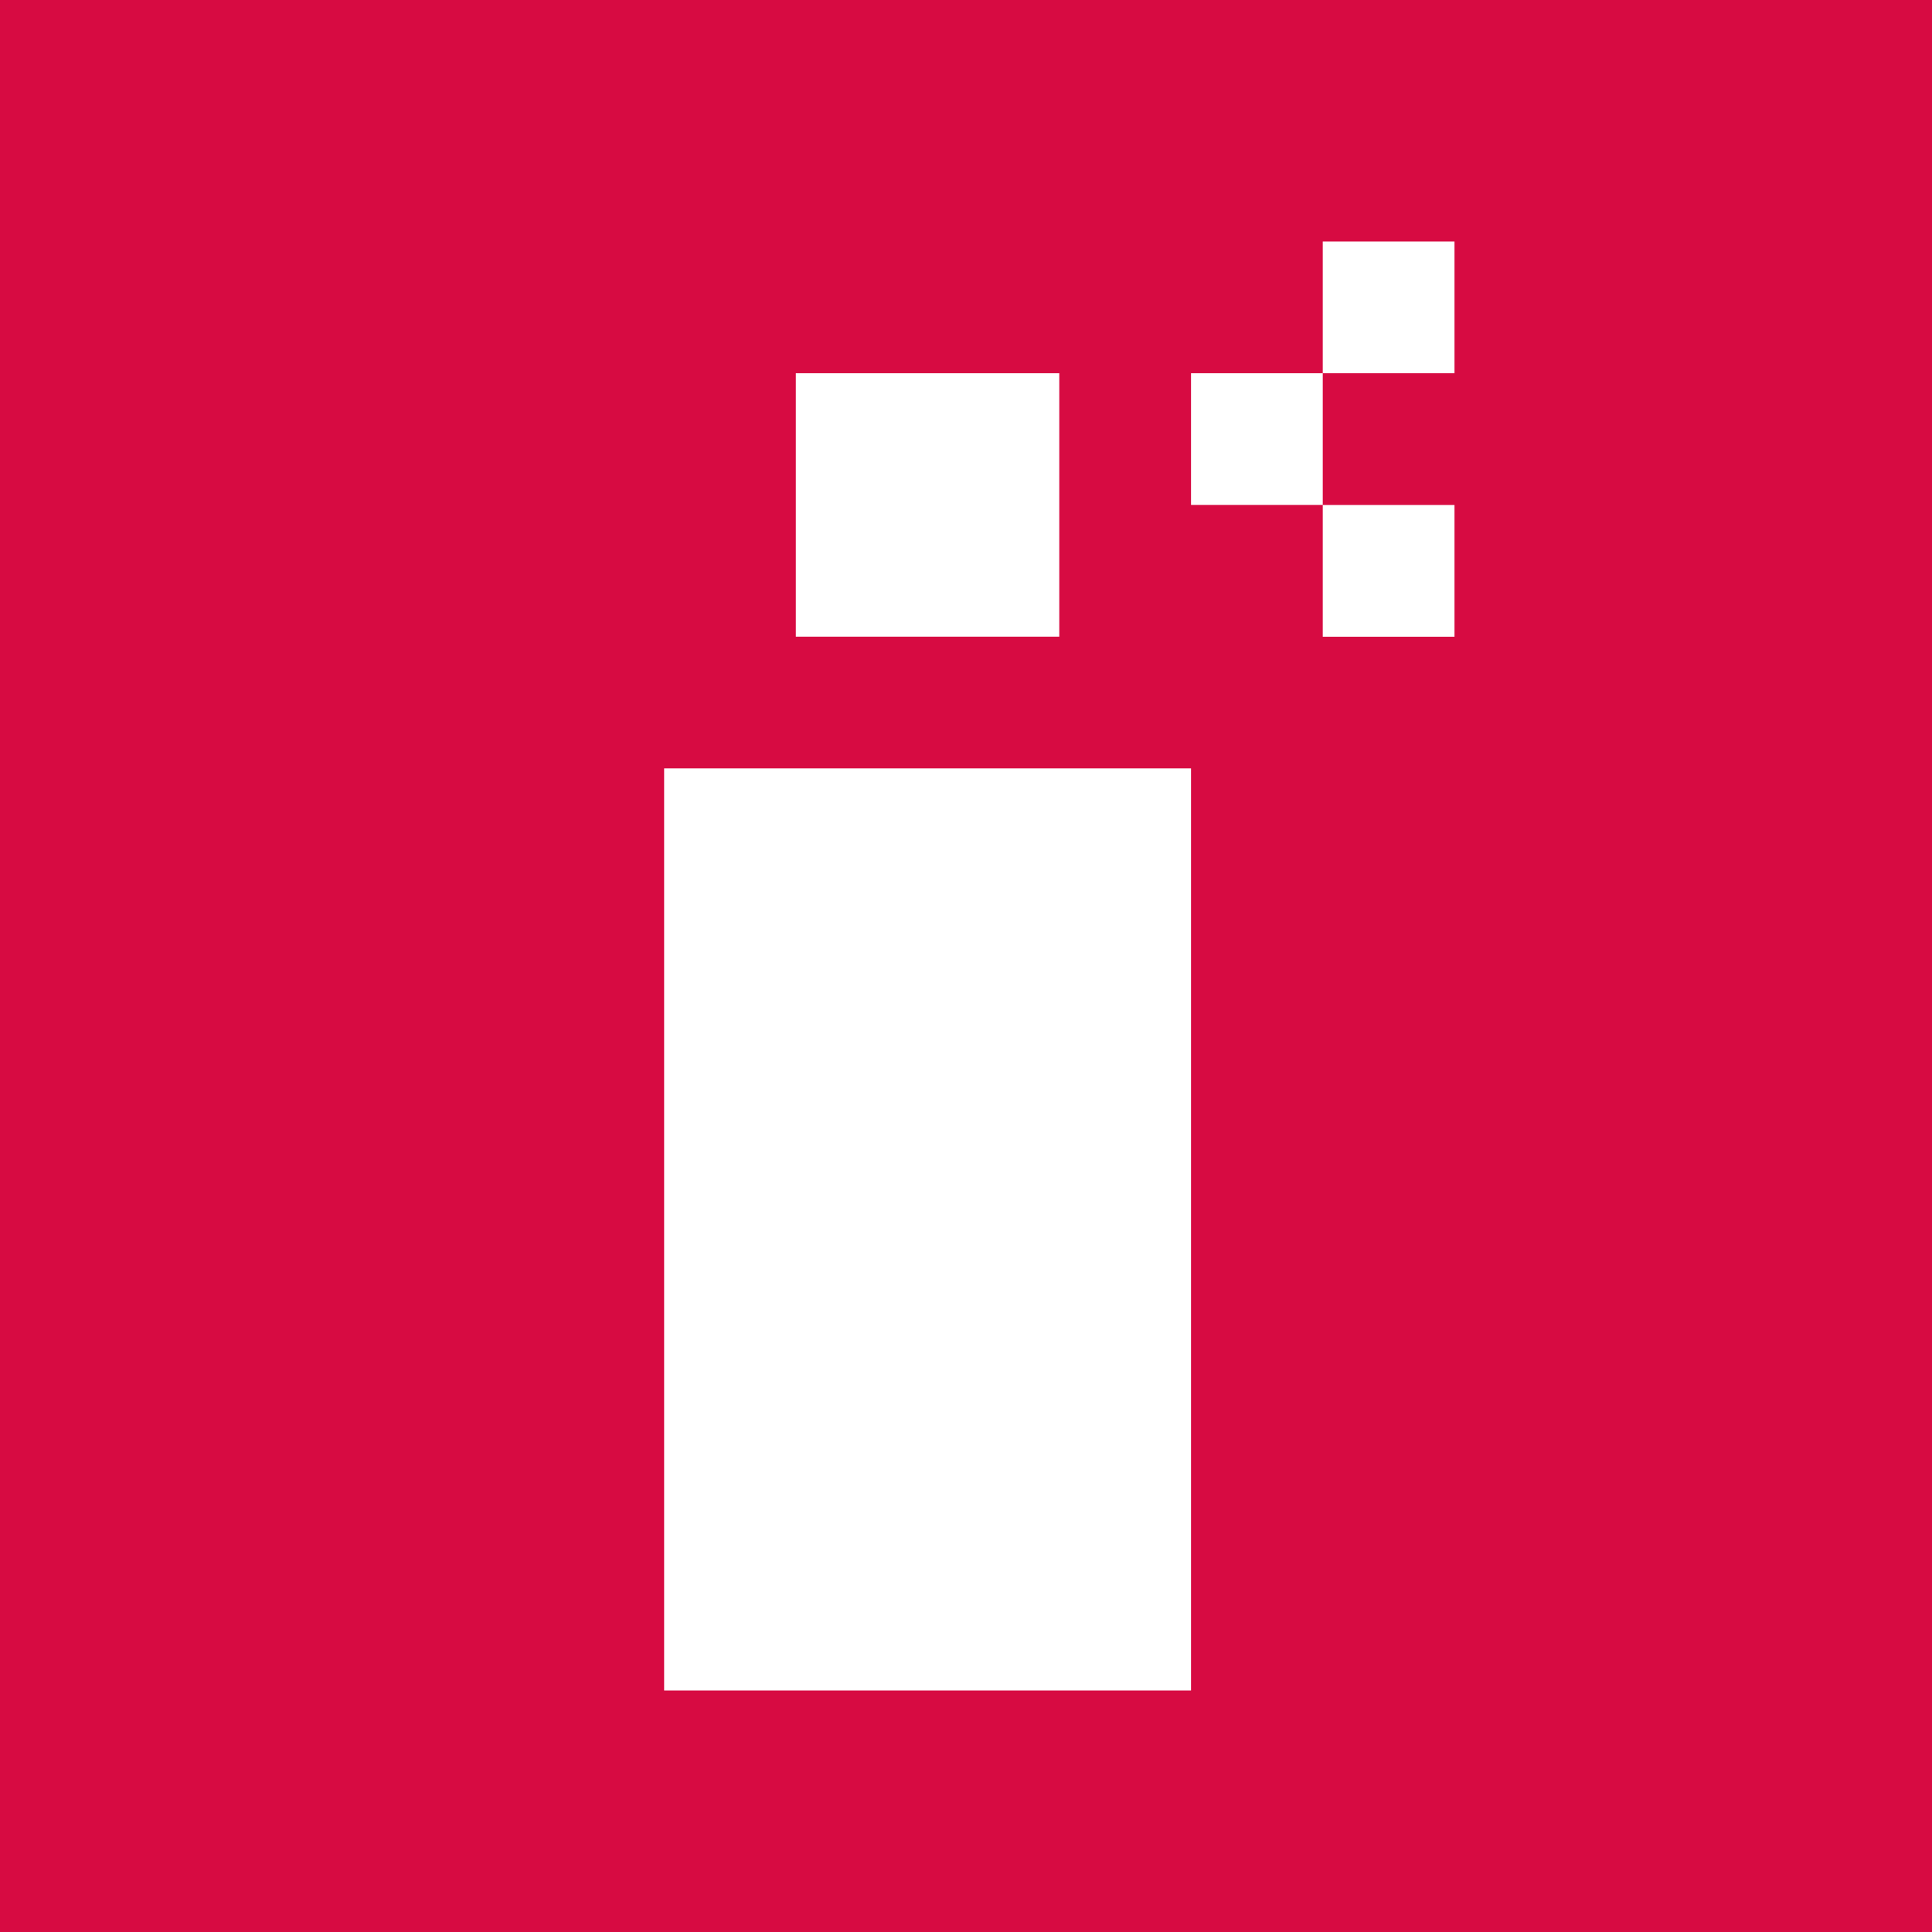 <svg width="32" height="32" viewBox="0 0 32 32" fill="none" xmlns="http://www.w3.org/2000/svg">
<rect width="32" height="32" fill="#D70B42"/>
<path fill-rule="evenodd" clip-rule="evenodd" d="M21.909 4H24.091V6.182H21.909V4ZM13.181 6.182H17.545V10.545H13.181V6.182ZM11 12.727H19.727V28H11V12.727ZM21.909 6.182H19.727V8.363H21.909V6.182ZM24.091 8.364H21.909V10.546H24.091V8.364Z" fill="white"/>
</svg>
